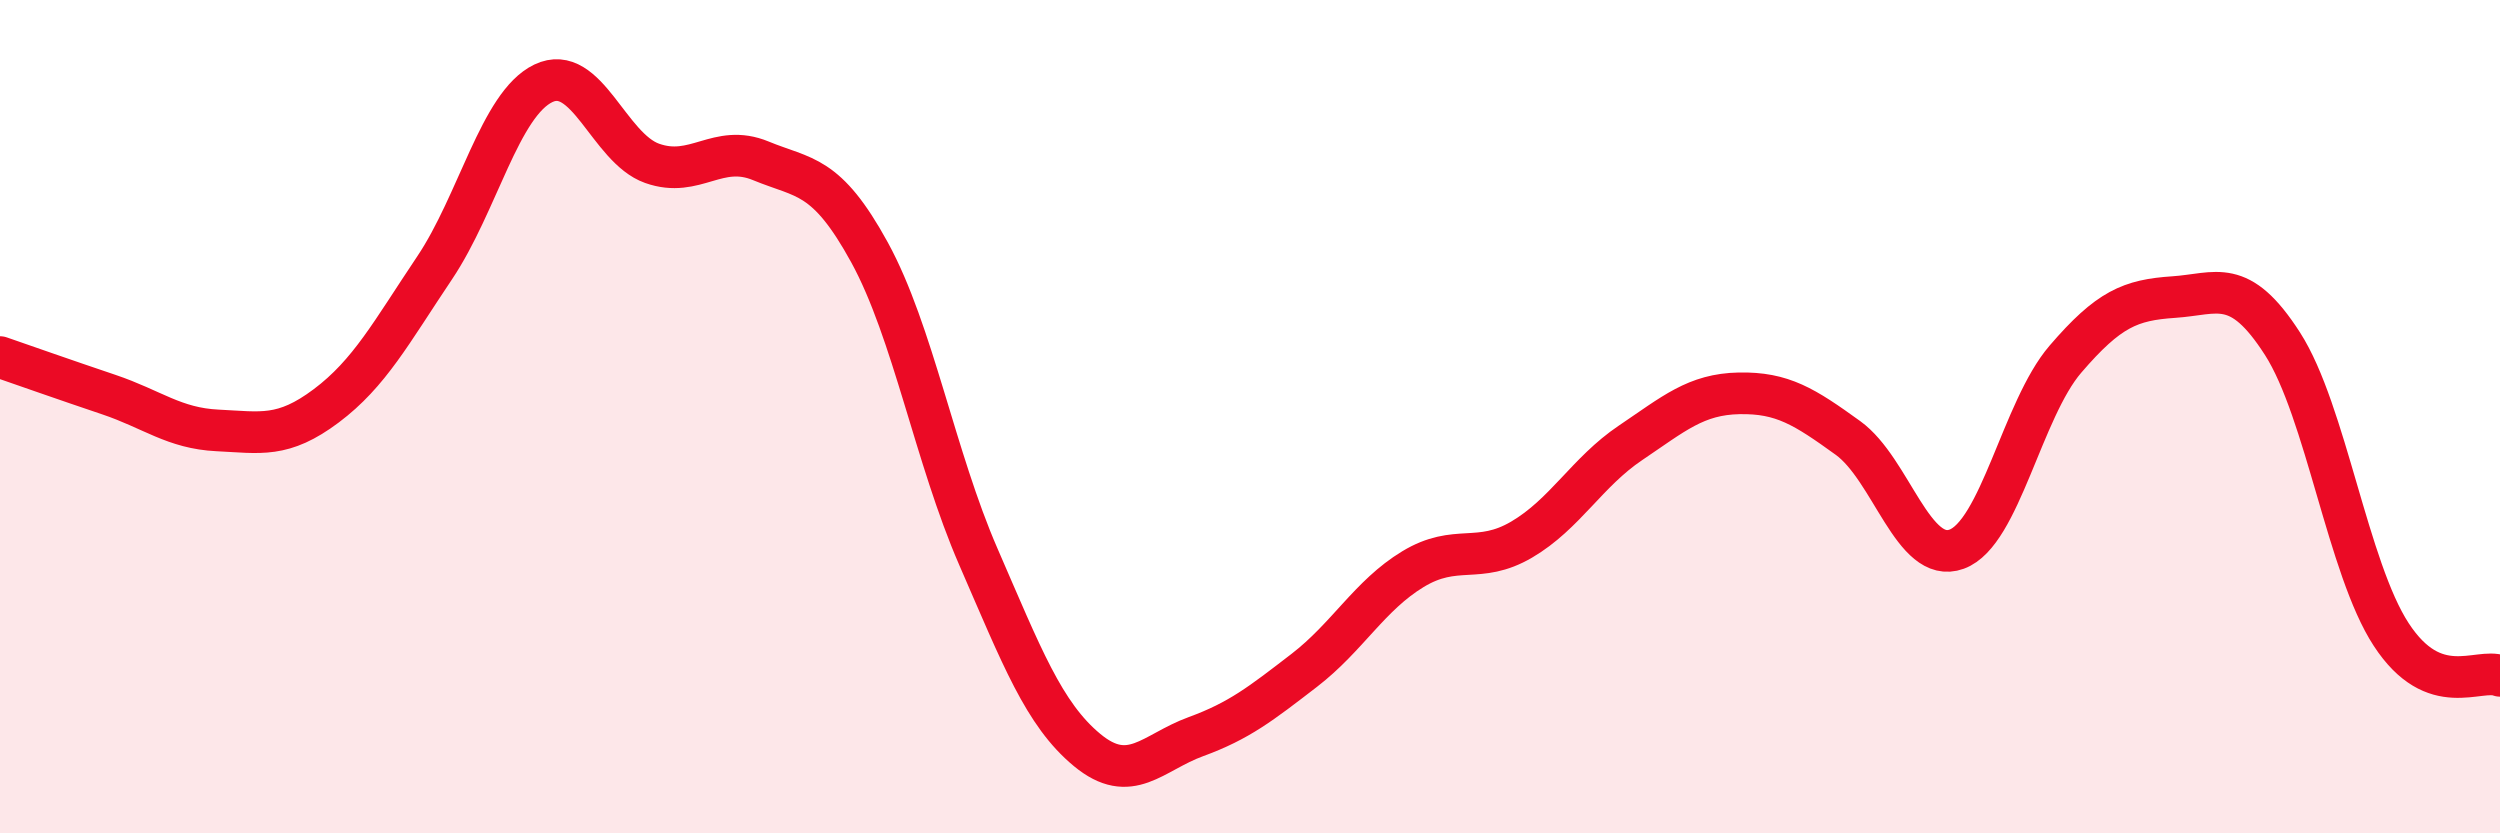 
    <svg width="60" height="20" viewBox="0 0 60 20" xmlns="http://www.w3.org/2000/svg">
      <path
        d="M 0,8.57 C 0.52,8.75 1.57,9.12 2.61,9.47 C 3.65,9.82 4.18,10.28 5.22,10.33 C 6.26,10.38 6.79,10.52 7.83,9.74 C 8.87,8.96 9.39,7.98 10.43,6.43 C 11.47,4.88 12,2.5 13.04,2 C 14.08,1.5 14.61,3.55 15.65,3.92 C 16.69,4.29 17.22,3.43 18.26,3.86 C 19.3,4.29 19.83,4.16 20.87,6.06 C 21.91,7.96 22.44,10.97 23.48,13.36 C 24.52,15.75 25.05,17.14 26.09,18 C 27.13,18.86 27.66,18.06 28.7,17.68 C 29.74,17.3 30.26,16.89 31.3,16.09 C 32.34,15.29 32.87,14.29 33.91,13.66 C 34.95,13.03 35.48,13.56 36.52,12.95 C 37.56,12.34 38.09,11.33 39.13,10.63 C 40.17,9.93 40.7,9.46 41.74,9.44 C 42.78,9.42 43.31,9.76 44.35,10.51 C 45.39,11.26 45.92,13.56 46.96,13.18 C 48,12.8 48.53,9.83 49.57,8.62 C 50.61,7.41 51.13,7.2 52.17,7.13 C 53.21,7.06 53.74,6.63 54.78,8.25 C 55.82,9.87 56.35,13.64 57.39,15.23 C 58.43,16.82 59.48,16.02 60,16.22L60 20L0 20Z"
        fill="#EB0A25"
        opacity="0.1"
        stroke-linecap="round"
        stroke-linejoin="round"
      />
      <path
        d="M 0,8.57 C 0.52,8.75 1.57,9.12 2.61,9.47 C 3.65,9.82 4.18,10.28 5.22,10.33 C 6.26,10.38 6.79,10.52 7.83,9.74 C 8.87,8.96 9.39,7.98 10.43,6.43 C 11.47,4.88 12,2.5 13.04,2 C 14.08,1.5 14.61,3.55 15.65,3.92 C 16.69,4.29 17.22,3.43 18.26,3.86 C 19.3,4.29 19.83,4.16 20.87,6.06 C 21.91,7.96 22.44,10.97 23.48,13.36 C 24.52,15.75 25.05,17.14 26.09,18 C 27.13,18.86 27.66,18.06 28.7,17.68 C 29.74,17.3 30.26,16.89 31.3,16.09 C 32.34,15.29 32.87,14.29 33.91,13.66 C 34.95,13.03 35.48,13.56 36.52,12.95 C 37.56,12.34 38.09,11.33 39.13,10.63 C 40.17,9.93 40.7,9.46 41.74,9.44 C 42.78,9.42 43.31,9.76 44.35,10.51 C 45.39,11.26 45.92,13.56 46.96,13.18 C 48,12.8 48.53,9.83 49.57,8.62 C 50.61,7.41 51.13,7.2 52.17,7.13 C 53.21,7.06 53.74,6.63 54.78,8.25 C 55.82,9.87 56.35,13.64 57.39,15.23 C 58.43,16.82 59.48,16.02 60,16.22"
        stroke="#EB0A25"
        stroke-width="1"
        fill="none"
        stroke-linecap="round"
        stroke-linejoin="round"
      />
    </svg>
  